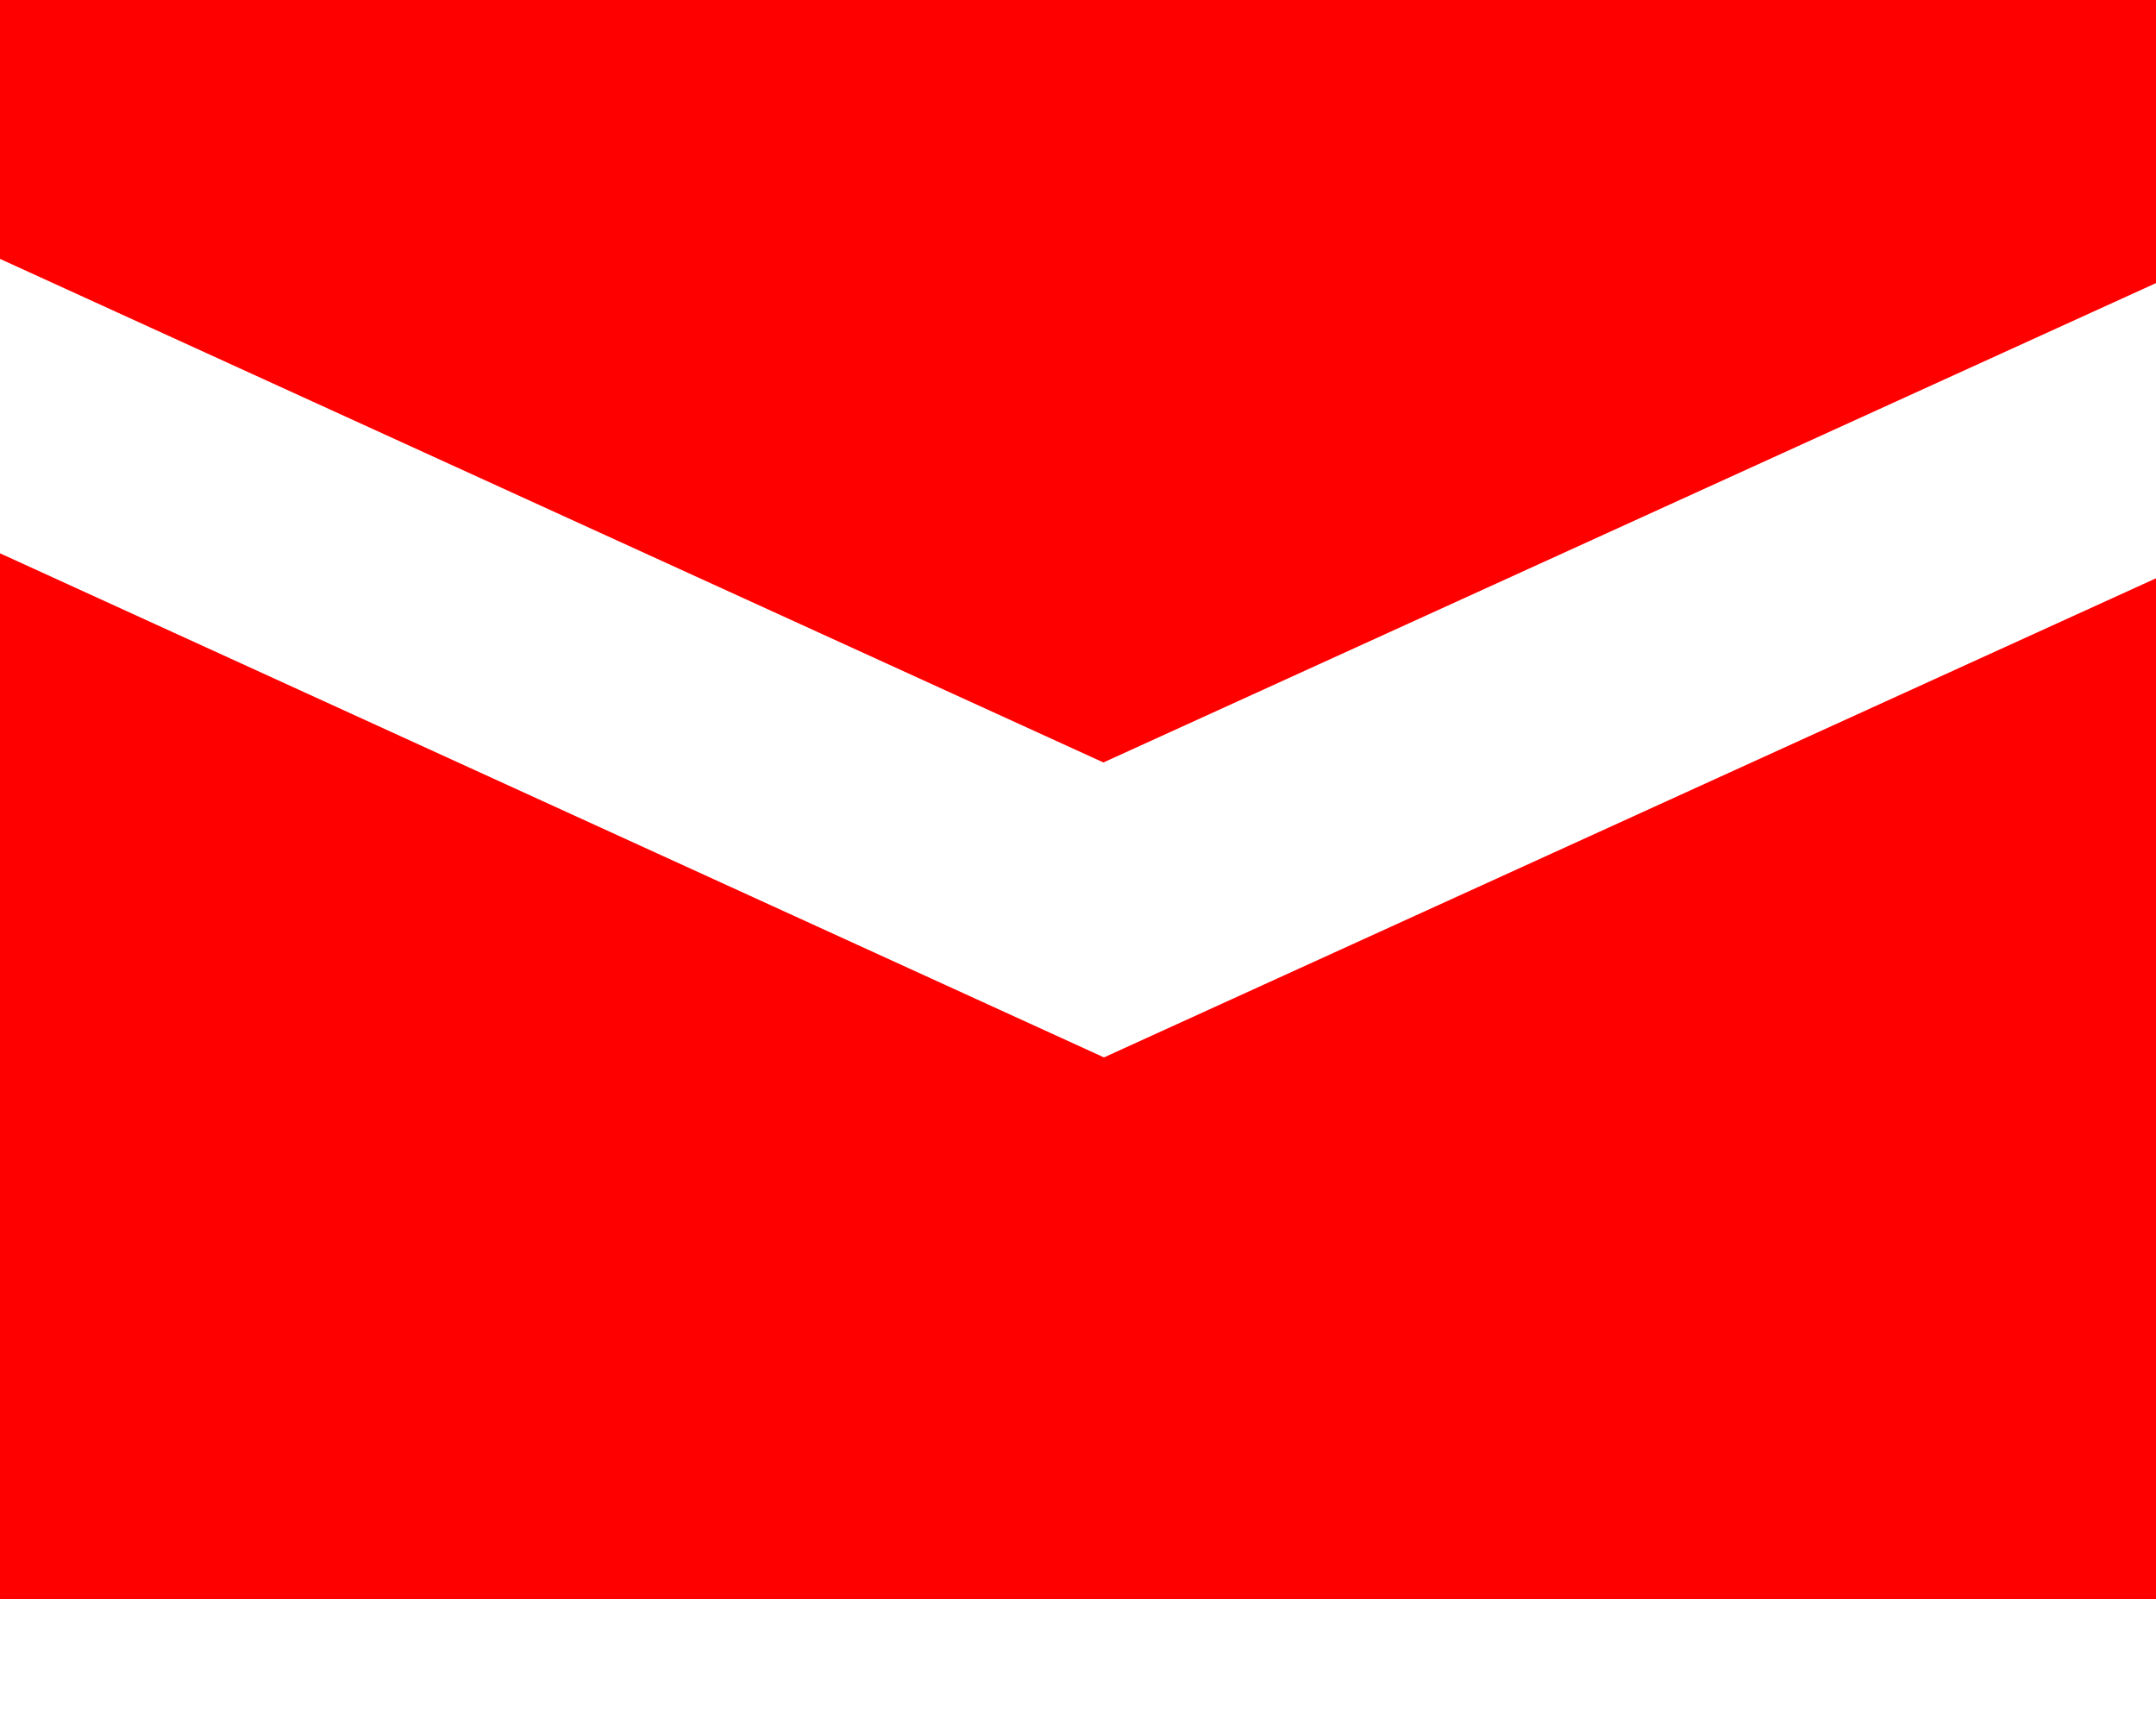 <?xml version="1.0" encoding="UTF-8" standalone="no"?>
<!DOCTYPE svg PUBLIC "-//W3C//DTD SVG 1.1//EN" "http://www.w3.org/Graphics/SVG/1.1/DTD/svg11.dtd">
<svg width="100%" height="100%" viewBox="0 0 15 12" version="1.1" xmlns="http://www.w3.org/2000/svg" xmlns:xlink="http://www.w3.org/1999/xlink" xml:space="preserve" xmlns:serif="http://www.serif.com/" style="fill-rule:evenodd;clip-rule:evenodd;stroke-linejoin:round;stroke-miterlimit:2;">
    <g transform="matrix(1,0,0,1,-1085.19,-1548.87)">
        <g transform="matrix(3.75,0,0,1,-577.505,157.532)">
            <g transform="matrix(0.008,0,0,0.029,443.385,1389.47)">
                <path d="M255.936,247.312L512,126.688L512,64L0,64L0,126.496L255.936,247.312ZM256.064,318.064L0,197.12L0,448L512,448L512,197.504L256.064,318.064Z" style="fill:rgb(255,0,0);fill-rule:nonzero;"/>
            </g>
        </g>
    </g>
</svg>
